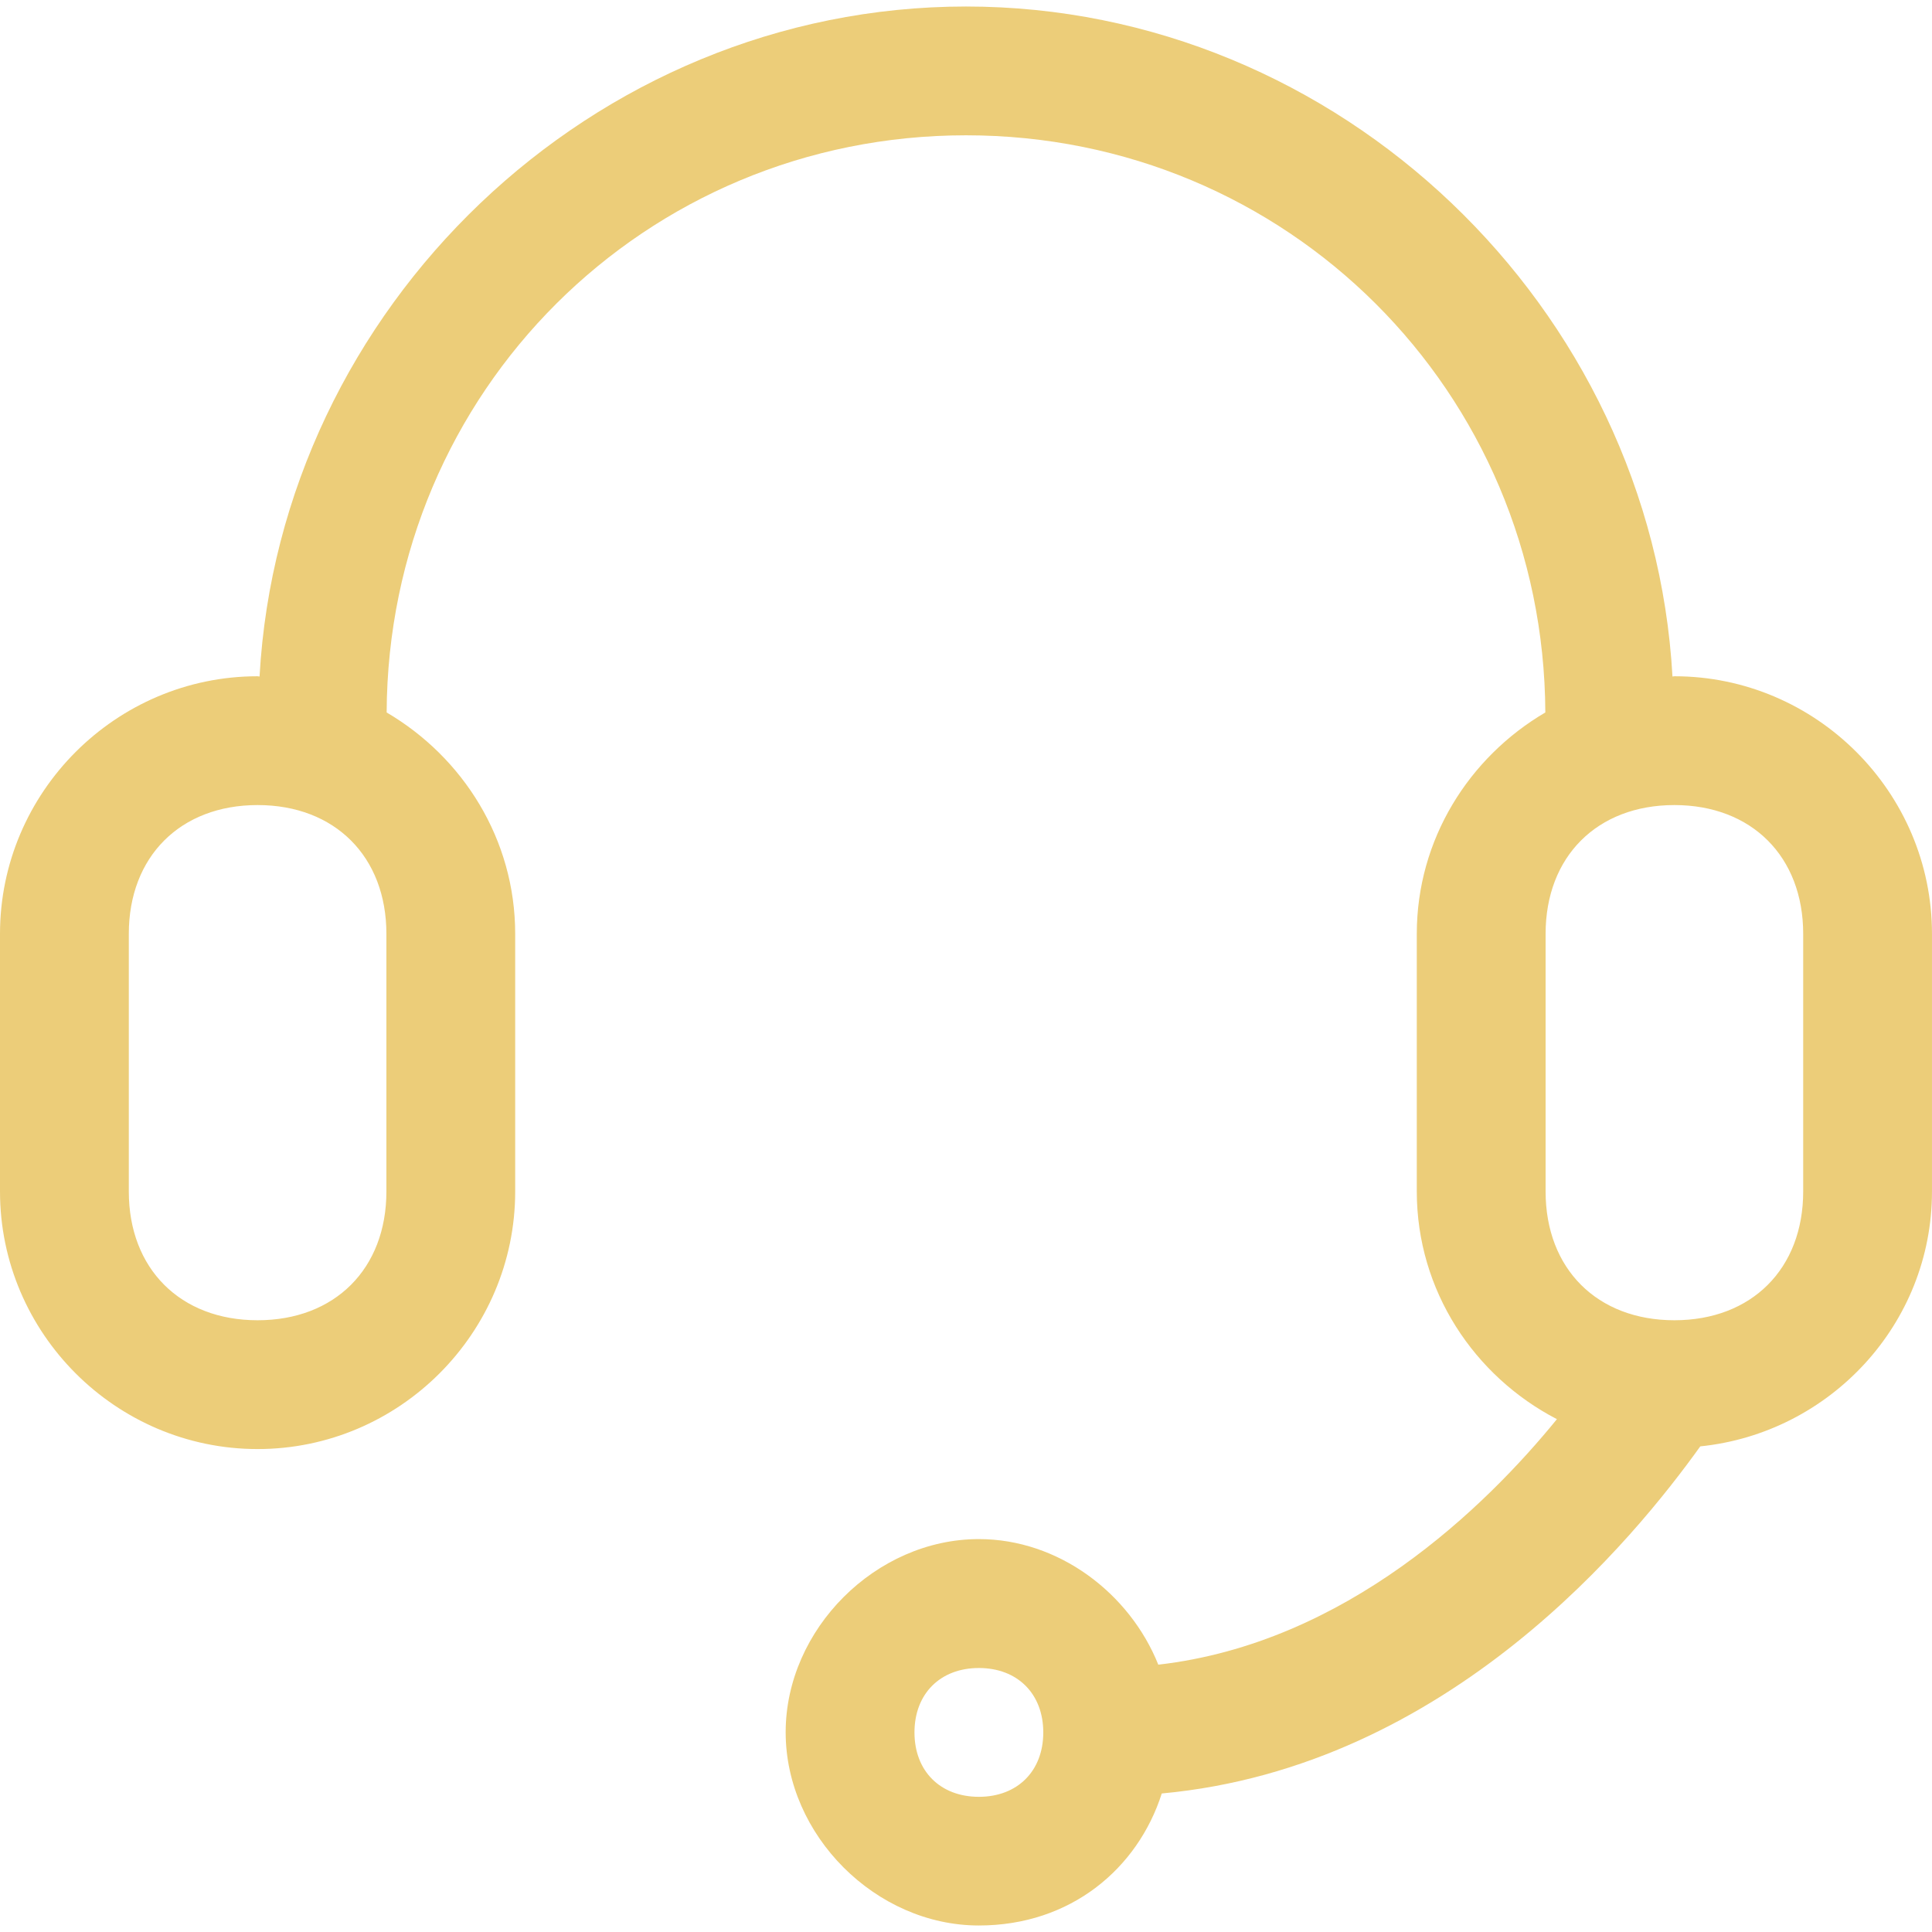 <?xml version="1.0" encoding="UTF-8"?>
<svg xmlns="http://www.w3.org/2000/svg" width="100" height="100" viewBox="0 0 100 100" fill="none">
  <g clip-path="url(#clip0_693_150)">
    <path d="M86.666 35.003C86.633 35.003 86.6 35.017 86.567 35.017C85.5 15.917 69.333 0.337 50 0.337C30.667 0.337 14.5 15.917 13.434 35.017C13.4 35.017 13.367 35.003 13.334 35.003C6 35.003 0 41.003 0 48.337V61.67C0 69.003 6 75.003 13.333 75.003C20.666 75.003 26.666 69.003 26.666 61.67V48.337C26.666 43.443 23.966 39.197 20.013 36.877C20.086 20.27 33.38 7.003 49.999 7.003C66.619 7.003 79.913 20.27 79.986 36.877C76.032 39.196 73.333 43.45 73.333 48.337V61.67C73.333 66.803 76.306 71.237 80.586 73.456C76.906 77.976 69.686 85.05 59.953 86.163C58.466 82.45 54.779 79.663 50.666 79.663C45.333 79.663 40.666 84.33 40.666 89.663C40.666 94.996 45.333 99.663 50.666 99.663C55.426 99.663 58.893 96.71 60.133 92.83C75.046 91.457 84.653 79.537 88.006 74.864C94.706 74.177 99.999 68.544 99.999 61.67V48.337C100 41.003 94 35.003 86.666 35.003ZM20 61.67C20 65.67 17.334 68.336 13.334 68.336C9.333 68.336 6.667 65.67 6.667 61.67V48.337C6.667 44.337 9.333 41.67 13.334 41.67C17.334 41.67 20 44.337 20 48.337V61.67ZM50.666 93.003C48.667 93.003 47.333 91.67 47.333 89.67C47.333 87.67 48.666 86.336 50.666 86.336C52.666 86.336 54 87.669 54 89.67C54 91.669 52.666 93.003 50.666 93.003ZM93.333 61.67C93.333 65.67 90.667 68.336 86.666 68.336C82.666 68.336 80 65.67 80 61.67V48.337C80 44.337 82.666 41.67 86.666 41.67C90.667 41.67 93.333 44.337 93.333 48.337V61.67Z" fill="#ECCD79"></path>
  </g>
  <defs>
    <clipPath id="clip0_693_150">
      <rect width="100" height="100" fill="white"></rect>
    </clipPath>
  </defs>
</svg>
